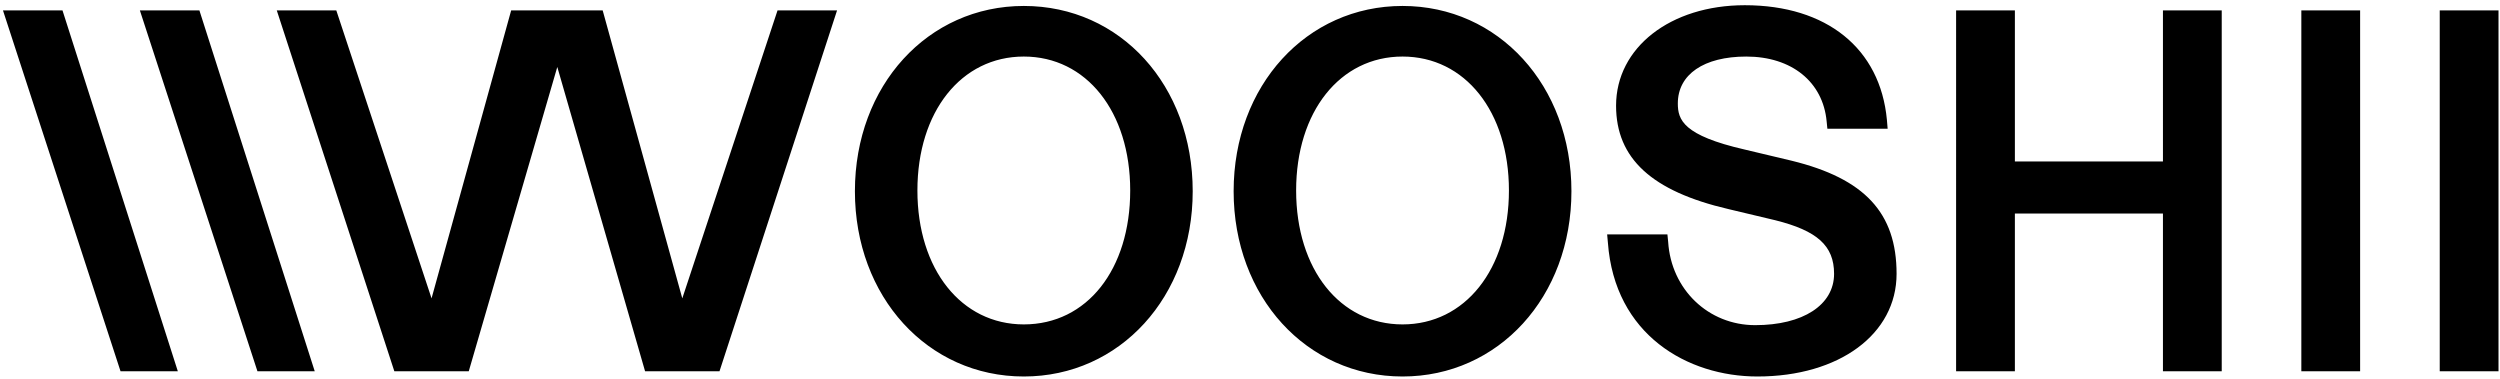 <svg class="c-site-header__logo" xmlns="http://www.w3.org/2000/svg" fill="none" viewBox="0 0 336 51">
  <defs></defs>
  <path fill="currentColor" d="M137.6.8c-12.9 0-22.7 10.7-22.7 24.9s9.8 24.9 22.7 24.9c12.9 0 22.7-10.7 22.7-24.9S150.6.8 137.6.8zm0 42.8c-8.4 0-14.3-7.4-14.3-18s5.9-18 14.3-18 14.3 7.4 14.3 18-5.8 18-14.3 18zM188.5.8c-12.9 0-22.7 10.7-22.7 24.9s9.8 24.9 22.7 24.9c12.9 0 22.7-10.7 22.7-24.9S201.4.8 188.5.8zm0 42.8c-8.4 0-14.3-7.4-14.3-18s5.9-18 14.3-18 14.3 7.4 14.3 18-5.9 18-14.3 18zm66.4-6.8c0 8.1-7.7 13.8-18.7 13.8-9.4 0-19.2-5.6-20.1-18l-.1-1.1h8.1l.1 1c.4 6.4 5.4 11.2 11.7 11.2 6.4 0 10.6-2.7 10.6-6.9 0-3.8-2.3-5.8-7.9-7.2l-6.3-1.5c-10.3-2.4-15.1-6.8-15.1-13.9 0-7.8 7.3-13.5 17.3-13.5 11 0 18.2 5.8 19.1 15.4l.1 1.2h-8.1l-.1-1c-.5-5.3-4.7-8.7-10.8-8.7-5.7 0-9.2 2.4-9.2 6.3 0 2.2.7 4.3 9 6.2l6.3 1.5c9.8 2.4 14.1 7 14.1 15.2zm35.8-35.4h7.9v48.5h-7.9V28.7h-19.9v21.2h-7.9V1.4h7.9v20.3h19.9V1.4zm18.6 0h7.9v48.5h-7.9V1.4zm26.5 0v48.5h-7.9V1.4h7.9zm-309 0l15.5 48.5h-7.7L18.8 1.4h8zm-18.4 0l15.5 48.5h-7.7L.4 1.4h8zm96.1 0h8L96.7 49.9h-10L74.9 9 63 49.9H53L37.2 1.4h8L58 40.1 68.7 1.4H81l10.7 38.7 12.8-38.7z"></path>
</svg>